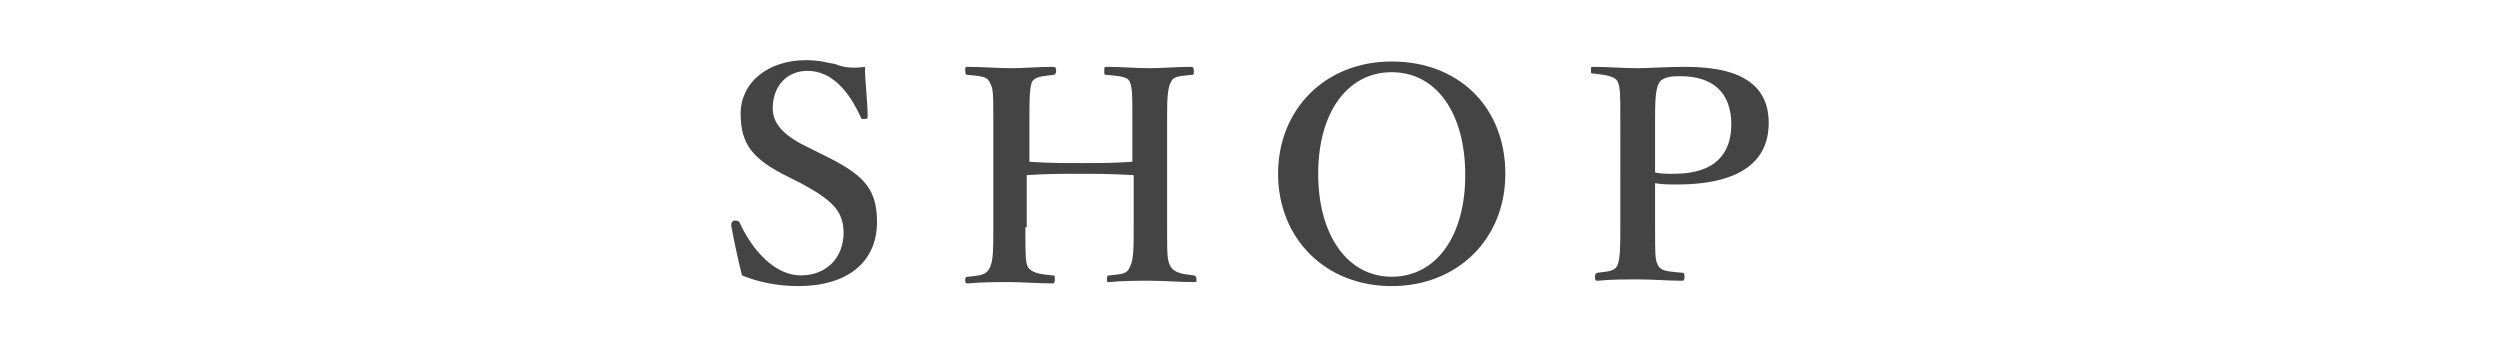<?xml version="1.0" encoding="utf-8"?>
<!-- Generator: Adobe Illustrator 21.1.0, SVG Export Plug-In . SVG Version: 6.00 Build 0)  -->
<svg version="1.1" id="レイヤー_1" xmlns="http://www.w3.org/2000/svg" xmlns:xlink="http://www.w3.org/1999/xlink" x="0px"
	 y="0px" viewBox="0 0 187 26" style="enable-background:new 0 0 187 26;" xml:space="preserve">
<style type="text/css">
	.st0{fill:#444444;}
</style>
<g>
	<g>
		<path class="st0" d="M58.9,13.2c-2.6-1.3-3.5-2.4-3.5-4.7s2-4,4.9-4c1,0,1.6,0.2,2.2,0.3C63.2,5.1,64,5.1,64.7,5
			c0,1.1,0.2,2.6,0.2,3.7c0,0.1,0,0.2-0.2,0.2c-0.2,0-0.3,0-0.3-0.1c-0.9-2-2.2-3.5-4-3.5c-1.5,0-2.6,1.1-2.6,2.8
			c0,1,0.6,1.9,2.4,2.8l1.2,0.6c3.1,1.5,4.2,2.5,4.2,5.1c0,3-2.2,4.8-5.9,4.8c-1.5,0-3-0.3-4.2-0.8c-0.3-1.2-0.6-2.6-0.8-3.7
			c0-0.2,0-0.3,0.2-0.4c0.2,0,0.3,0,0.4,0.1c1,2.2,2.7,4,4.6,4c1.9,0,3.2-1.3,3.2-3.2c0-1.7-1-2.5-3.2-3.7L58.9,13.2z"/>
		<path class="st0" d="M76.7,17c0,2.2,0,2.6,0.2,3c0.3,0.4,0.8,0.5,1.8,0.6c0.2,0,0.2,0,0.2,0.3c0,0.2,0,0.3-0.2,0.3
			c-1,0-2.2-0.1-3.2-0.1c-0.9,0-2.1,0-3.1,0.1c-0.1,0-0.2,0-0.2-0.2s0-0.3,0.2-0.3c0.9-0.1,1.3-0.1,1.6-0.6s0.3-1.5,0.3-3V9
			c0-2.1,0-2.4-0.3-2.9c-0.2-0.4-0.7-0.4-1.6-0.5c-0.1,0-0.2,0-0.2-0.3s0-0.3,0.2-0.3c1,0,2.2,0.1,3.2,0.1S77.7,5,78.7,5
			C78.9,5,79,5,79,5.3c0,0.2-0.1,0.3-0.2,0.3c-0.8,0.1-1.3,0.1-1.6,0.5C77,6.6,77,7.6,77,9v3.1c1.4,0.1,2.6,0.1,3.9,0.1
			c1.3,0,2.4,0,3.8-0.1V9c0-2.1,0-2.4-0.2-2.9c-0.2-0.4-0.8-0.4-1.7-0.5c-0.2,0-0.2,0-0.2-0.3s0-0.3,0.2-0.3c1,0,2.2,0.1,3.2,0.1
			c0.9,0,2.1-0.1,3-0.1c0.2,0,0.3,0,0.3,0.3s0,0.3-0.2,0.3c-0.9,0.1-1.3,0.1-1.5,0.5c-0.3,0.5-0.3,1.5-0.3,2.9v8c0,2.2,0,2.5,0.3,3
			c0.3,0.4,0.8,0.5,1.7,0.6c0.1,0,0.2,0.1,0.2,0.3c0,0.2,0,0.2-0.2,0.2c-1.1,0-2.2-0.1-3.2-0.1s-2.2,0-3.1,0.1c-0.2,0-0.2,0-0.2-0.2
			s0-0.3,0.2-0.3c0.9-0.1,1.3-0.1,1.5-0.6c0.3-0.5,0.3-1.5,0.3-3v-3.9C83.1,13,81.9,13,80.7,13c-1.3,0-2.5,0-3.9,0.1V17H76.7z"/>
		<path class="st0" d="M112.6,13c0,4.9-3.6,8.4-8.5,8.4c-5,0-8.5-3.6-8.5-8.4s3.5-8.4,8.5-8.4C109.1,4.6,112.6,8,112.6,13z M98.6,13
			c0,4.6,2.2,7.7,5.5,7.7s5.5-3,5.5-7.6c0-4.7-2.2-7.7-5.5-7.7S98.6,8.4,98.6,13z"/>
		<path class="st0" d="M123.8,16.9c0,2.2,0,2.5,0.2,2.9c0.2,0.5,0.8,0.5,1.8,0.6c0.2,0,0.2,0.1,0.2,0.3c0,0.2,0,0.3-0.2,0.3
			c-1,0-2.2-0.1-3.2-0.1s-2.2,0-3.1,0.1c-0.1,0-0.2,0-0.2-0.3c0-0.2,0.1-0.3,0.2-0.3c0.8-0.1,1.3-0.1,1.5-0.6s0.2-1.5,0.2-2.9V9
			c0-2.1,0-2.4-0.2-2.9c-0.2-0.4-0.9-0.5-1.8-0.6c-0.2,0-0.2,0-0.2-0.3c0-0.2,0-0.2,0.2-0.2c1,0,2.2,0.1,3.3,0.1
			c0.8,0,2.2-0.1,3.6-0.1c4.6,0,6.2,1.7,6.2,4.2c0,2.4-1.5,4.6-6.9,4.6c-0.5,0-1.1,0-1.6-0.1C123.8,13.7,123.8,16.9,123.8,16.9z
			 M123.8,12.9c0.4,0.1,0.9,0.1,1.4,0.1c3.2,0,4.3-1.6,4.3-3.7c0-2.4-1.4-3.6-3.8-3.6c-0.5,0-1.3,0-1.6,0.5
			c-0.3,0.5-0.3,1.6-0.3,2.8V12.9z"/>
	</g>
</g>
</svg>
